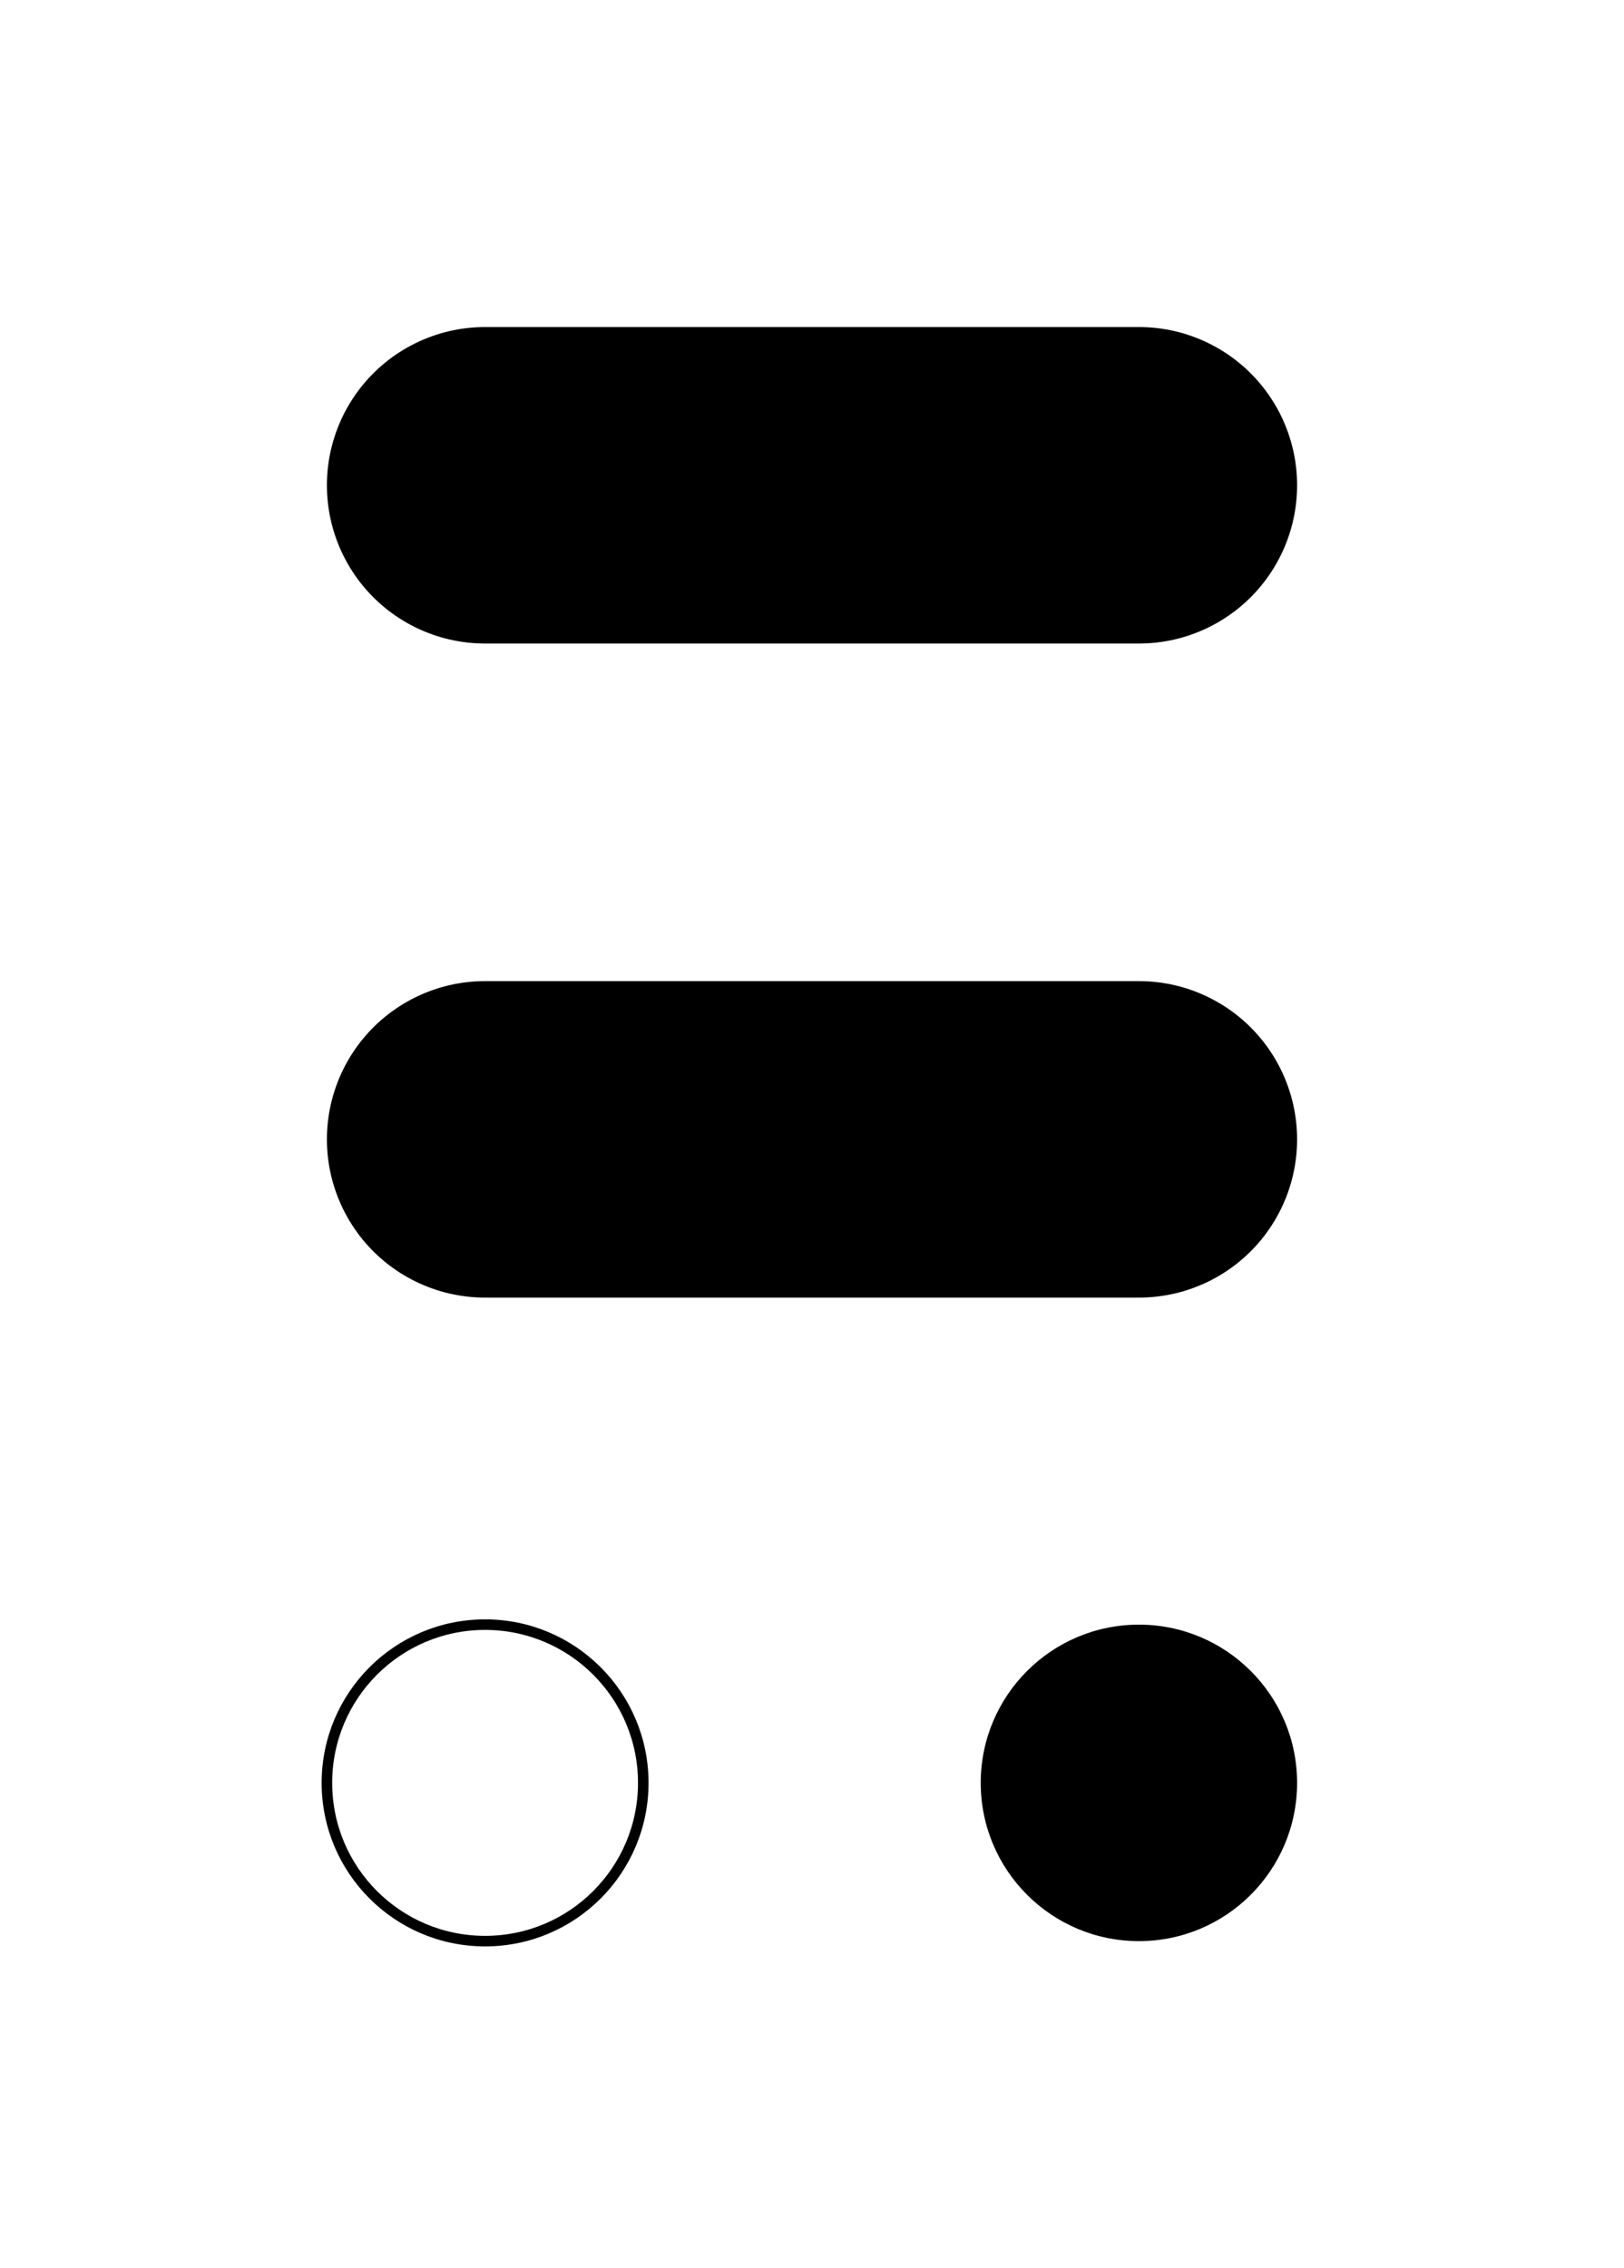 <svg width="154" height="215" xmlns="http://www.w3.org/2000/svg">
 <line x1="46" y1="108" x2="108" y2="108" fill="none" stroke="black" stroke-width="30" stroke-linecap="round" />
 <circle cx="46" cy="169" r="15" fill="none" stroke="black" />
 <circle cx="108" cy="169" r="15" fill="black" />
 <line x1="46" y1="46" x2="108" y2="46" fill="none" stroke="black" stroke-width="30" stroke-linecap="round" />
</svg>
